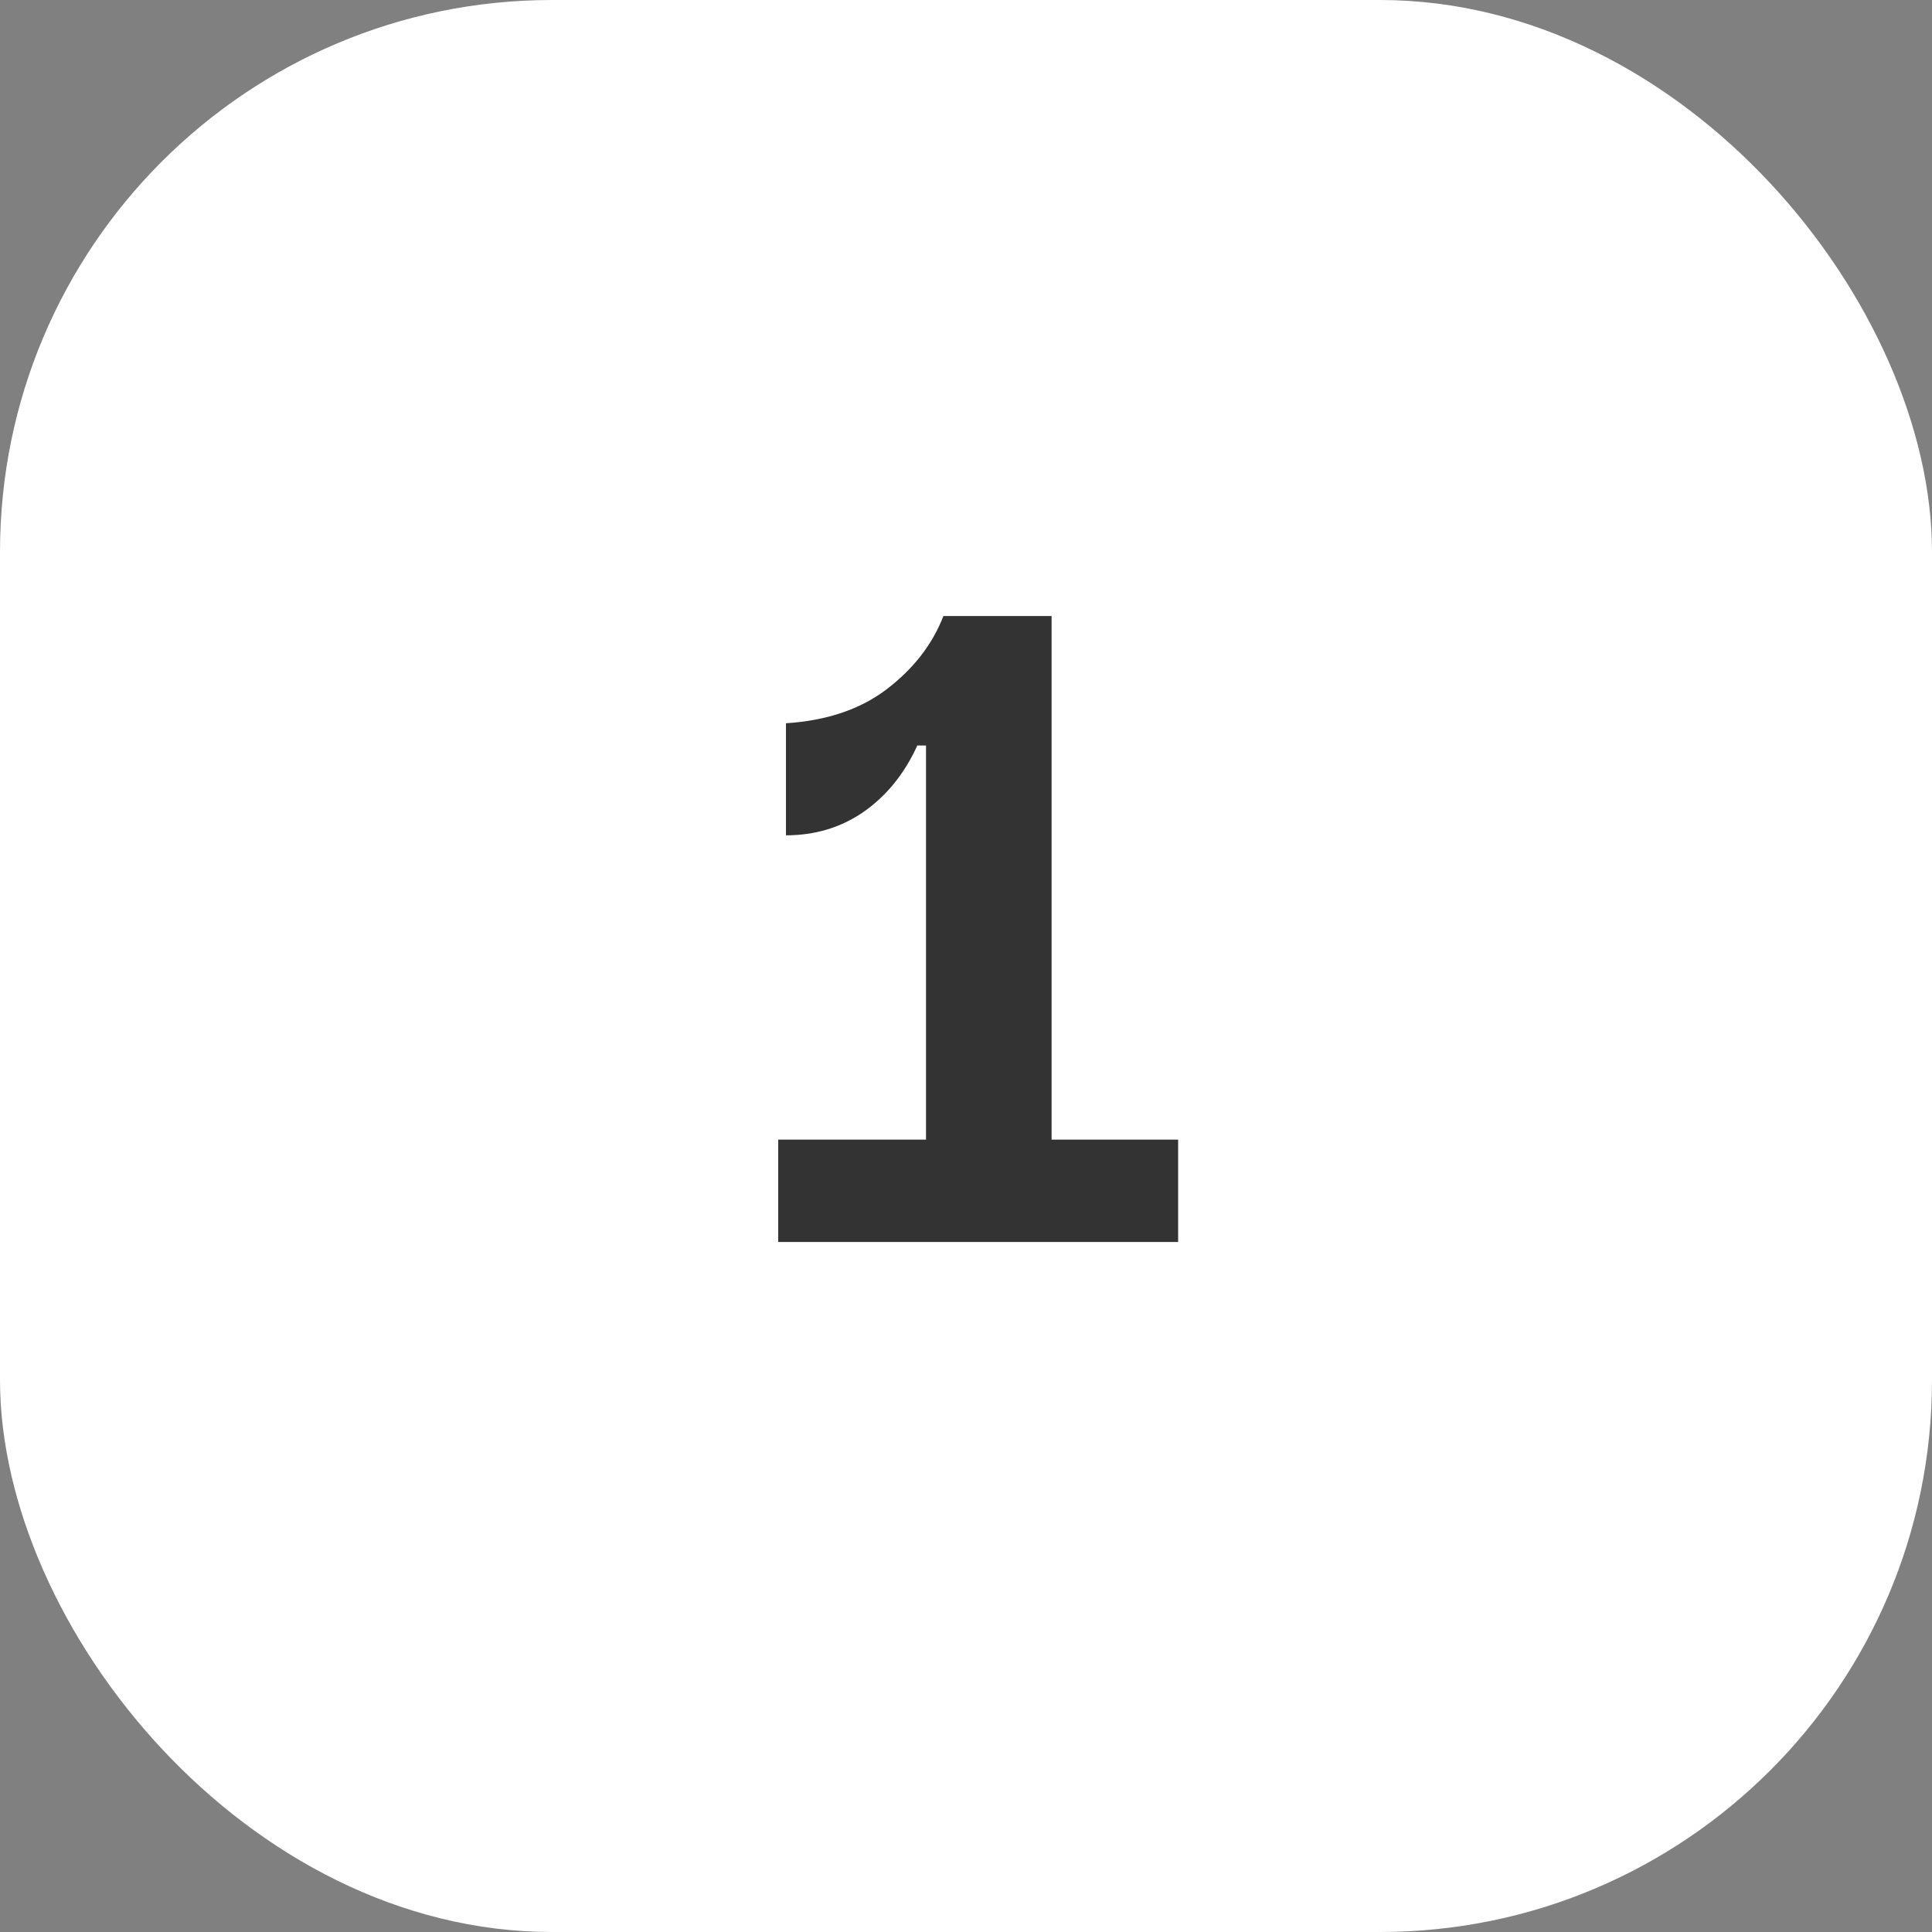 <svg width="56" height="56" viewBox="0 0 56 56" fill="none" xmlns="http://www.w3.org/2000/svg">
<rect x="0" y="0" width="56" height="56" fill="#808080" stroke="none"/>
<rect width="56" height="56" rx="16" fill="white"/>
<path d="M26.841 33.032V21.608H26.589C26.216 22.429 25.693 23.073 25.021 23.54C24.368 23.988 23.621 24.212 22.781 24.212V20.964C23.957 20.889 24.928 20.563 25.693 19.984C26.477 19.387 27.028 18.677 27.345 17.856H30.481V33.032H34.149V36H22.557V33.032H26.841Z" fill="#333333"/>
</svg>
